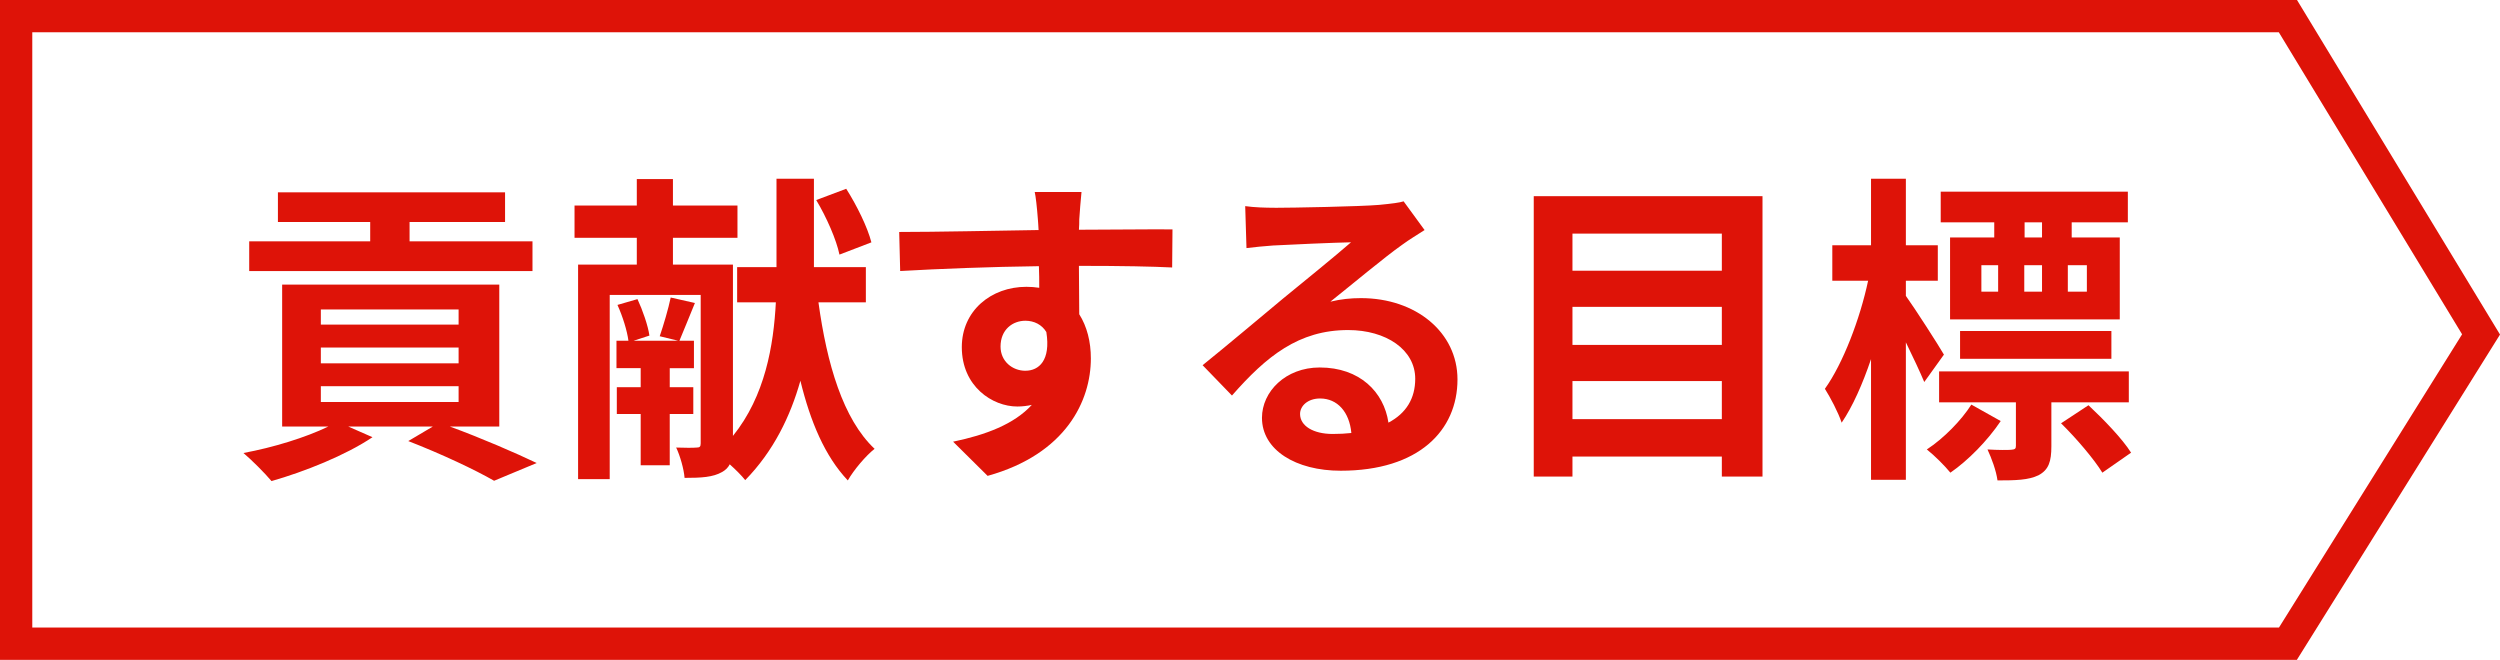 <?xml version="1.0" encoding="UTF-8"?><svg id="_レイヤー_2" xmlns="http://www.w3.org/2000/svg" viewBox="0 0 152.403 40.225"><defs><style>.cls-1{fill:#de1308;stroke-width:0px;}.cls-2{fill:none;stroke:#de1308;stroke-miterlimit:10;stroke-width:1.968px;}</style></defs><g id="_レイヤー_1-2"><path class="cls-1" d="m27.426,26.003c1.928.708,4.013,1.612,5.291,2.223l-2.596,1.082c-1.161-.669-3.206-1.633-5.232-2.42l1.495-.885h-5.153l1.476.649c-1.633,1.101-4.15,2.104-6.156,2.675-.394-.473-1.22-1.299-1.712-1.712,1.81-.334,3.796-.943,5.173-1.612h-2.812v-8.654h13.237v8.654h-3.01Zm5.035-9.48H15.192v-1.81h7.376v-1.18h-5.626v-1.81h13.847v1.81h-5.821v1.18h7.493v1.81Zm-12.902,3.265h8.398v-.924h-8.398v.924Zm0,2.36h8.398v-.964h-8.398v.964Zm0,2.36h8.398v-.964h-8.398v.964Z"/><path class="cls-1" d="m49.894,18.431c.512,3.736,1.495,7.12,3.423,8.93-.531.413-1.278,1.298-1.633,1.927-1.396-1.475-2.281-3.579-2.891-6.077-.61,2.163-1.633,4.288-3.363,6.058-.217-.275-.571-.629-.944-.964-.099.197-.256.354-.473.473-.551.314-1.259.354-2.281.354-.039-.531-.275-1.356-.512-1.849.512.02,1.062.02,1.259,0,.178,0,.236-.059.236-.256v-9.047h-5.546v11.23h-1.928v-13.08h3.579v-1.632h-3.796v-1.967h3.796v-1.613h2.203v1.613h3.934v1.967h-3.934v1.632h3.658v10.444c1.967-2.438,2.479-5.527,2.616-8.143h-2.36v-2.145h2.399v-5.389h2.282v5.389h3.166v2.145h-2.892Zm-9.066,6.805v3.128h-1.771v-3.128h-1.455v-1.632h1.455v-1.161h-1.476v-1.672h.729c-.079-.609-.354-1.494-.669-2.183l1.22-.354c.314.669.648,1.633.728,2.223l-.964.314h2.714l-1.121-.274c.236-.688.531-1.692.669-2.36l1.476.334c-.354.846-.688,1.711-.944,2.301h.885v1.672h-1.475v1.161h1.436v1.632h-1.436Zm10.346-9.716c-.178-.885-.787-2.281-1.416-3.324l1.829-.688c.648,1.023,1.298,2.341,1.534,3.266l-1.947.747Z"/><path class="cls-1" d="m65.793,13.396c0,.157,0,.373-.02.609,1.986,0,4.681-.039,5.703-.02l-.02,2.321c-1.18-.06-3.009-.099-5.684-.099,0,1.003.02,2.085.02,2.95.472.747.708,1.672.708,2.694,0,2.558-1.495,5.822-6.294,7.159l-2.104-2.084c1.986-.413,3.717-1.062,4.799-2.243-.275.06-.57.099-.885.099-1.515,0-3.383-1.22-3.383-3.619,0-2.223,1.789-3.678,3.934-3.678.275,0,.531.02.786.059,0-.433,0-.885-.02-1.317-2.97.039-6.038.157-8.457.295l-.06-2.38c2.242,0,5.822-.078,8.497-.118-.02-.256-.02-.452-.039-.609-.06-.807-.138-1.476-.197-1.711h2.853c-.039.314-.118,1.376-.138,1.691Zm-3.285,9.205c.826,0,1.554-.63,1.278-2.36-.274-.453-.747-.688-1.278-.688-.767,0-1.514.531-1.514,1.573,0,.904.728,1.476,1.514,1.476Z"/><path class="cls-1" d="m77.699,12.668c1.042,0,5.251-.079,6.372-.178.807-.078,1.259-.138,1.495-.216l1.278,1.75c-.452.295-.924.57-1.377.905-1.062.747-3.127,2.478-4.366,3.461.649-.157,1.239-.216,1.868-.216,3.344,0,5.881,2.085,5.881,4.956,0,3.108-2.359,5.566-7.119,5.566-2.734,0-4.8-1.259-4.8-3.226,0-1.593,1.437-3.068,3.521-3.068,2.439,0,3.914,1.495,4.189,3.363,1.082-.57,1.633-1.475,1.633-2.675,0-1.771-1.771-2.97-4.091-2.97-3.01,0-4.977,1.593-7.081,3.992l-1.79-1.849c1.396-1.121,3.776-3.127,4.938-4.091,1.102-.905,3.146-2.557,4.11-3.402-1.003.02-3.718.138-4.76.196-.531.039-1.16.099-1.613.157l-.078-2.557c.551.078,1.239.099,1.79.099Zm3.54,13.787c.413,0,.787-.02,1.141-.059-.118-1.278-.846-2.104-1.907-2.104-.748,0-1.22.452-1.22.943,0,.729.807,1.22,1.986,1.22Z"/><path class="cls-1" d="m107.444,11.959v17.093h-2.479v-1.22h-9.106v1.22h-2.36V11.959h13.945Zm-11.585,2.282v2.262h9.106v-2.262h-9.106Zm0,4.465v2.32h9.106v-2.32h-9.106Zm9.106,6.845v-2.321h-9.106v2.321h9.106Z"/><path class="cls-1" d="m117.305,23.288c-.256-.609-.688-1.533-1.121-2.419v8.379h-2.124v-7.355c-.512,1.514-1.121,2.891-1.79,3.874-.217-.648-.688-1.534-1.022-2.065,1.101-1.534,2.144-4.268,2.635-6.589h-2.183v-2.163h2.36v-4.052h2.124v4.052h1.947v2.163h-1.947v.925c.551.767,2.006,3.029,2.32,3.58l-1.199,1.671Zm4.661,2.38c-.807,1.2-1.986,2.4-3.068,3.147-.334-.413-.964-1.042-1.436-1.416,1.022-.669,2.104-1.771,2.714-2.734l1.79,1.003Zm3.088-1.141v2.675c0,.925-.157,1.437-.786,1.771-.61.295-1.396.314-2.498.314-.079-.59-.354-1.337-.61-1.888.63.039,1.259.039,1.437.02.235-.02.295-.059.295-.236v-2.655h-4.682v-1.888h11.565v1.888h-4.721Zm-3.481-10.975h-3.265v-1.868h11.408v1.868h-3.423v.924h2.931v4.996h-10.346v-4.996h2.694v-.924Zm-2.085,8.319v-1.691h9.225v1.691h-9.225Zm1.299-4.091h1.022v-1.612h-1.022v1.612Zm2.615-1.612v1.612h1.082v-1.612h-1.082Zm1.082-2.616h-1.062v.924h1.062v-.924Zm2.832,11.152c.925.865,2.065,2.045,2.597,2.891l-1.751,1.22c-.491-.807-1.593-2.104-2.518-3.01l1.672-1.101Zm-.098-8.536h-1.161v1.612h1.161v-1.612Z"/><polygon class="cls-2" points="139.474 39.241 .984 39.241 .984 .984 139.474 .984 151.248 20.387 139.474 39.241"/></g></svg>